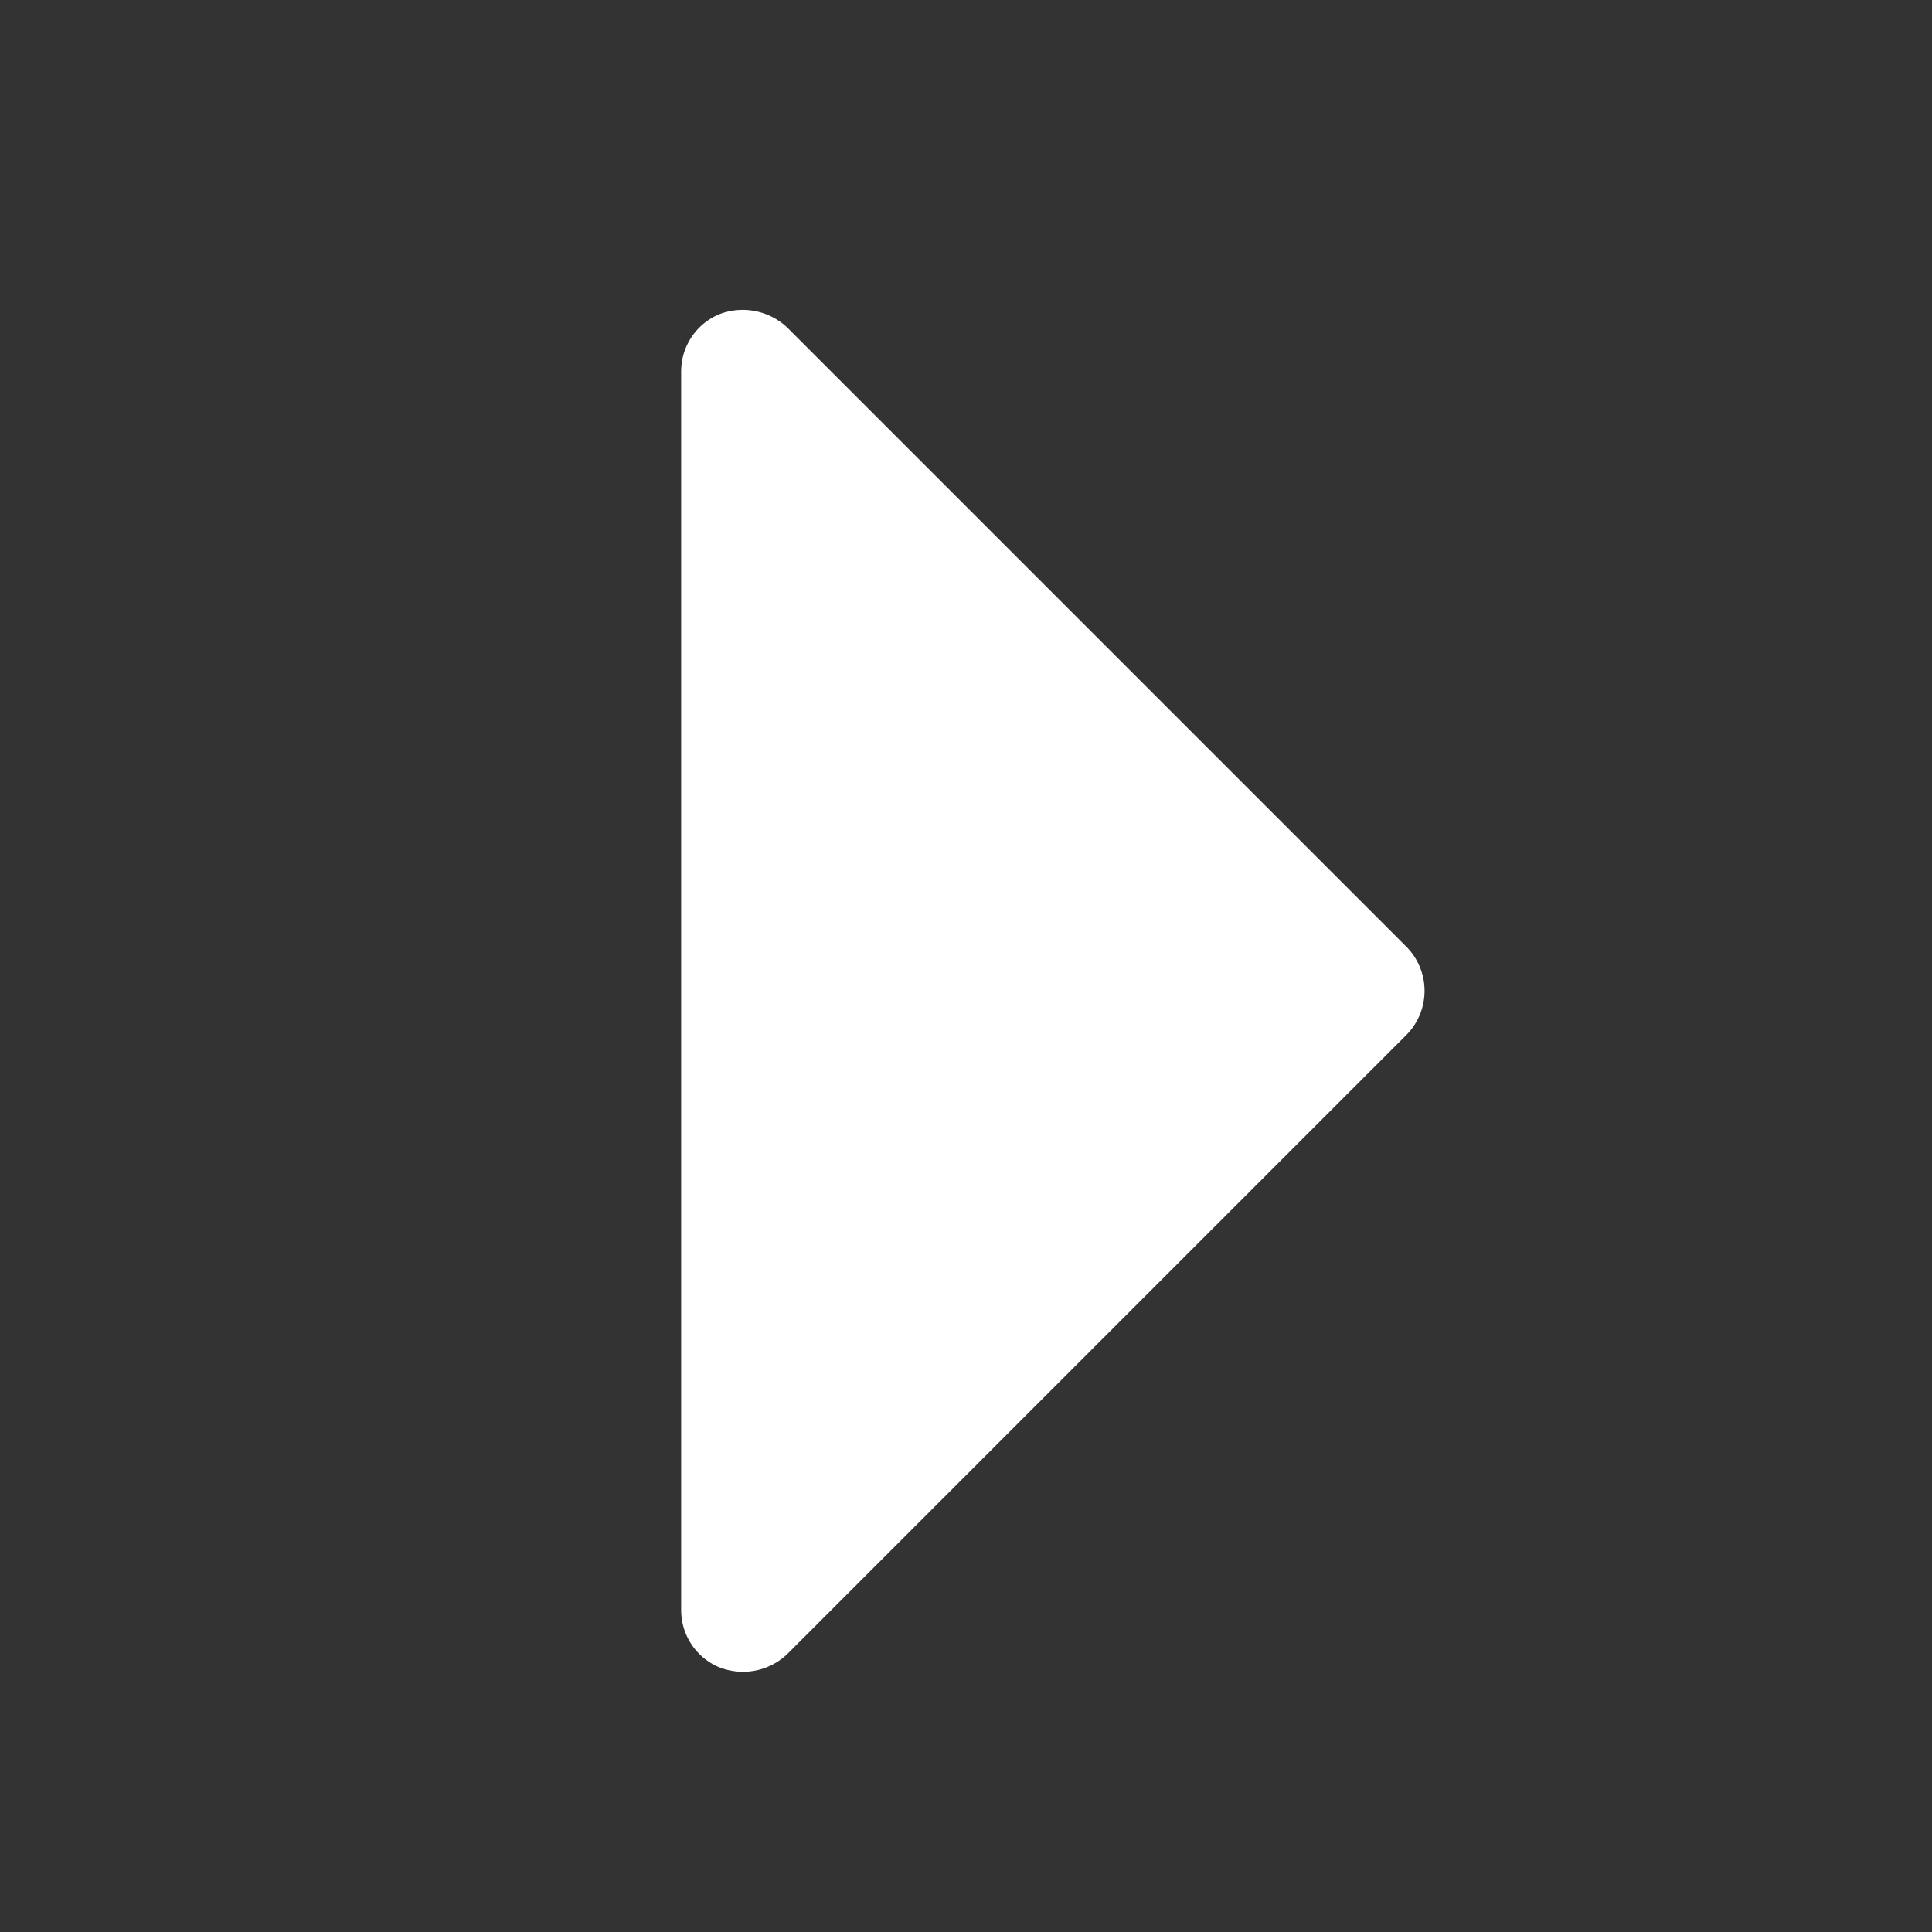 <svg id="组_18" data-name="组 18" xmlns="http://www.w3.org/2000/svg" width="16" height="16" viewBox="0 0 16 16">
  <rect x="0" y="0" width="16" height="16" fill="#333333" stroke="none"/>
  <rect id="矩形_29" data-name="矩形 29" width="16" height="16" fill="none"/>
  <path id="路径_4" data-name="路径 4" d="M94.006,45.3l-5.128-5.128a.538.538,0,0,0-.564-.109.513.513,0,0,0-.314.474V50.793a.513.513,0,0,0,.314.474.545.545,0,0,0,.2.038.532.532,0,0,0,.365-.147l5.128-5.128A.519.519,0,0,0,94.006,45.3Z" transform="translate(-82.359 -37.46)" fill="#fff"/>
</svg>
